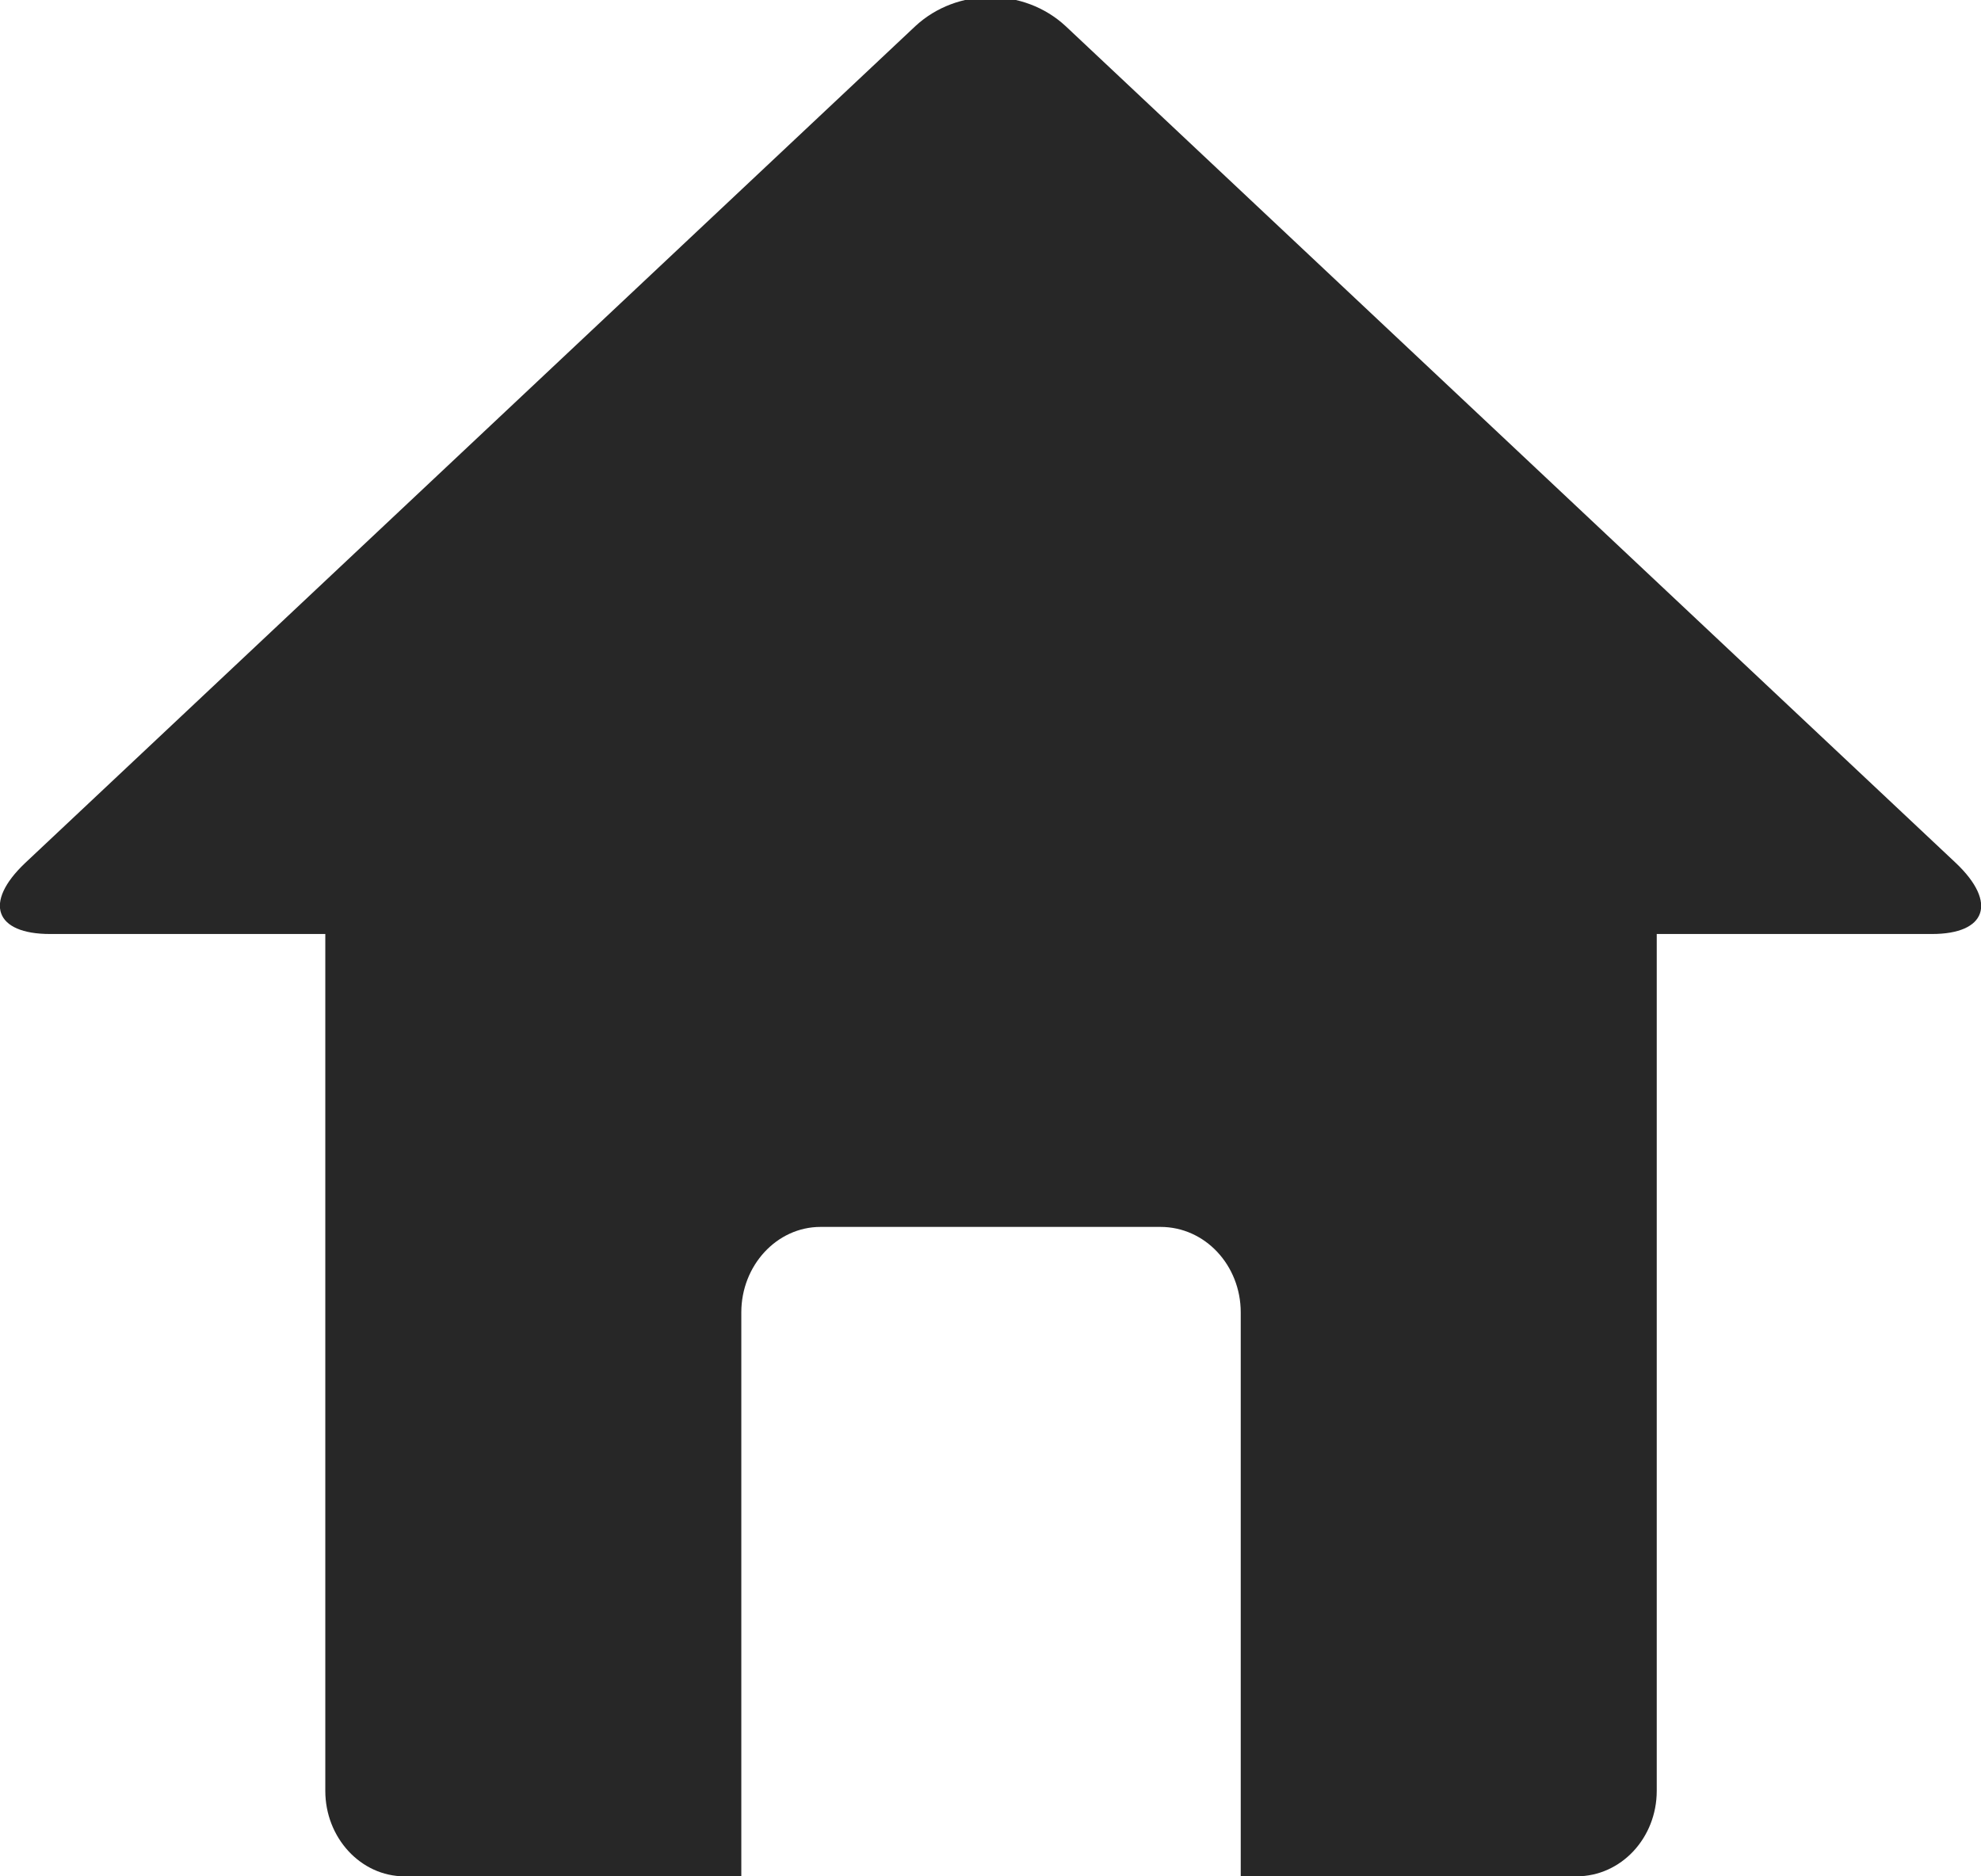 <?xml version="1.0" encoding="utf-8"?>
<svg xmlns="http://www.w3.org/2000/svg"
	xmlns:xlink="http://www.w3.org/1999/xlink"
	width="19px" height="18px" viewBox="0 0 19 18">
<path fillRule="evenodd" d="M 18.76 8.28C 18.76 8.28 10.22 0.25 10.22 0.25 9.82-0.12 9.18-0.12 8.78 0.25 8.78 0.25 0.24 8.28 0.24 8.28-0.16 8.66-0.05 8.96 0.48 8.96 0.48 8.96 3.12 8.96 3.12 8.96 3.12 8.96 3.12 17.18 3.12 17.18 3.12 17.63 3.46 18 3.88 18 3.88 18 7.11 18 7.11 18 7.11 18 7.11 12.59 7.11 12.59 7.11 12.14 7.45 11.77 7.87 11.77 7.87 11.77 11.13 11.77 11.13 11.77 11.56 11.77 11.9 12.14 11.9 12.59 11.9 12.59 11.9 18 11.9 18 11.9 18 15.12 18 15.12 18 15.55 18 15.89 17.63 15.89 17.18 15.89 17.18 15.89 8.96 15.89 8.96 15.89 8.96 18.53 8.96 18.53 8.96 19.05 8.96 19.16 8.66 18.76 8.28Z" fill="rgb(39,39,39)"/></svg>